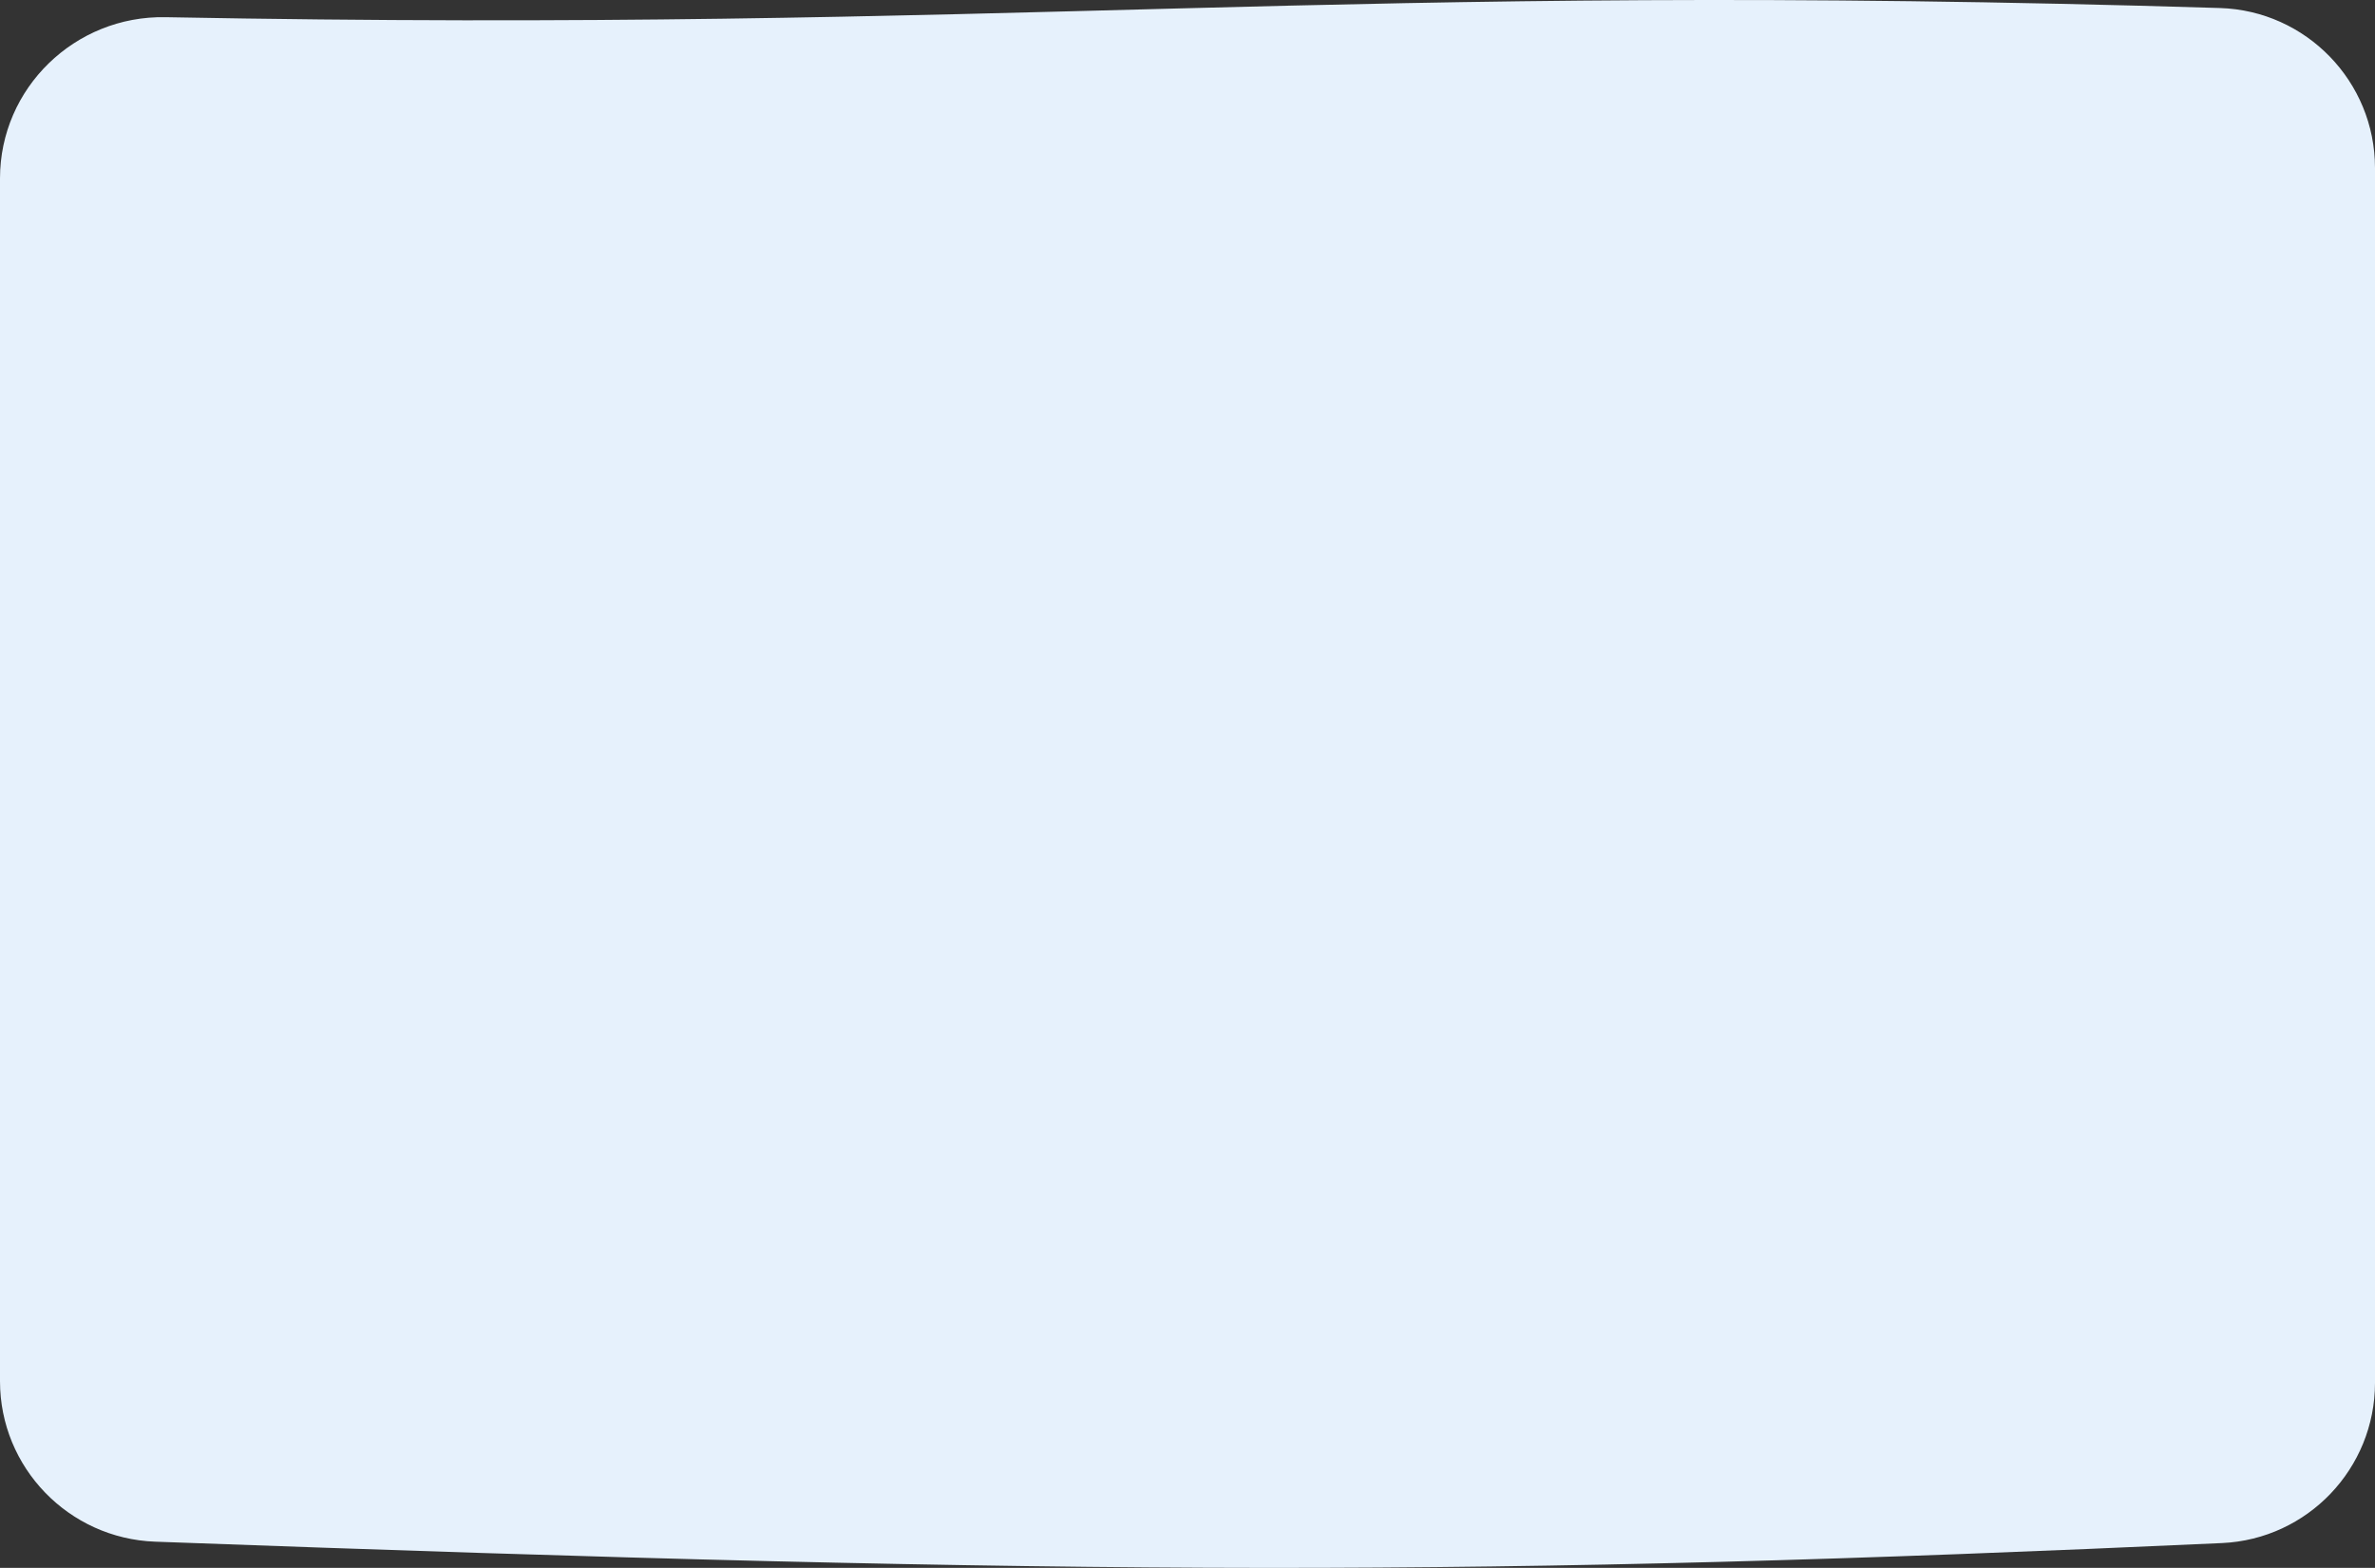 <?xml version="1.0" encoding="UTF-8"?> <svg xmlns="http://www.w3.org/2000/svg" width="1478" height="976" viewBox="0 0 1478 976" fill="none"><rect x="0" y="0" width="1478" height="976" fill="#333333" stroke="none"/> <path d="M0 111.077C0 54.789 46.665 9.645 102.943 10.702C636.454 20.729 827.212 -12.024 1381.49 4.995C1435.21 6.645 1478 50.837 1478 104.576V860.795C1478 914.137 1436.07 958.117 1382.79 960.549C925.268 981.436 679.185 981.146 96.489 959.681C42.784 957.703 0 913.548 0 859.807V111.077Z" fill="#E6F1FC"></path> </svg> 
